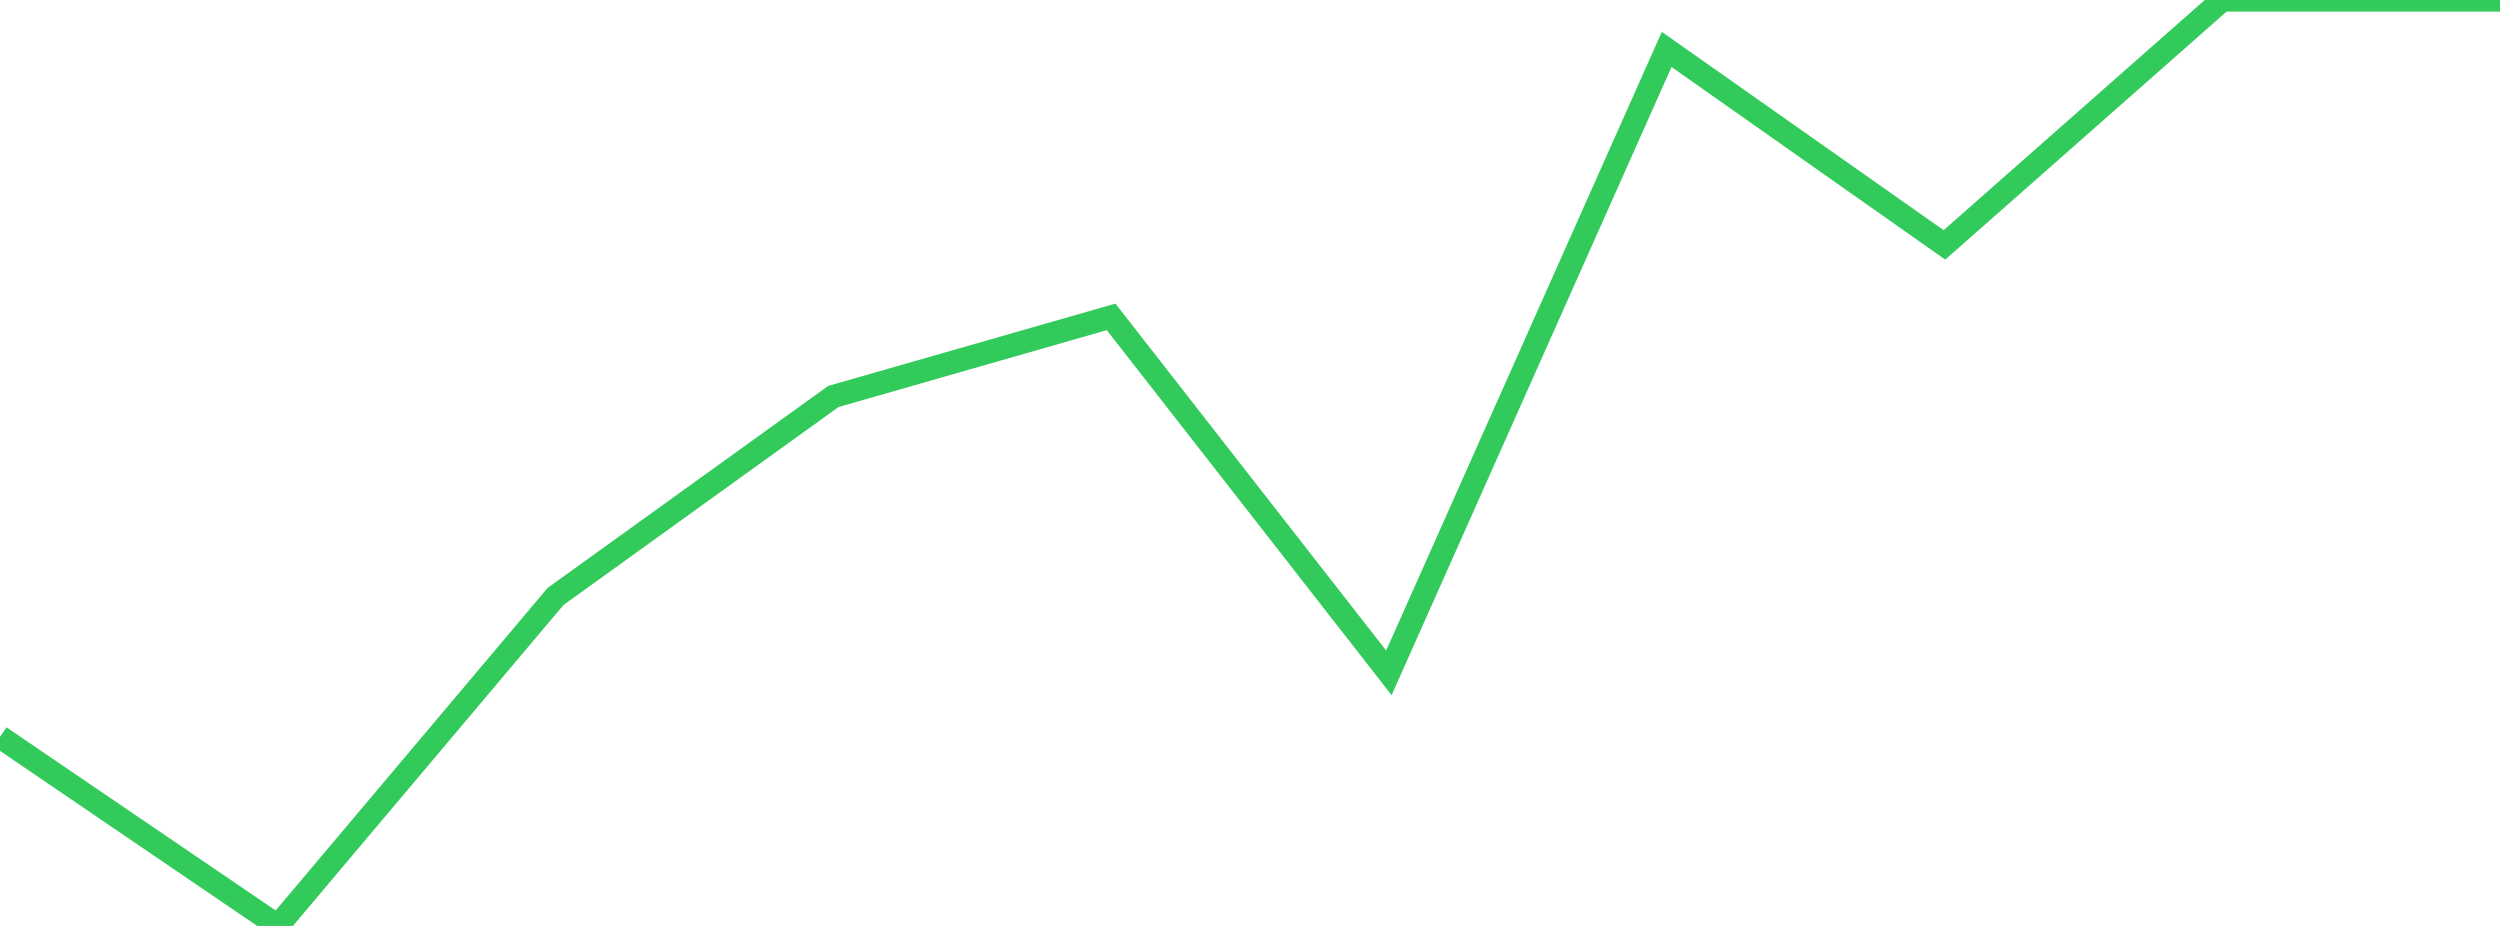 <?xml version="1.0" standalone="no"?>
<!DOCTYPE svg PUBLIC "-//W3C//DTD SVG 1.1//EN" "http://www.w3.org/Graphics/SVG/1.1/DTD/svg11.dtd">

<svg width="135" height="50" viewBox="0 0 135 50" preserveAspectRatio="none" 
  xmlns="http://www.w3.org/2000/svg"
  xmlns:xlink="http://www.w3.org/1999/xlink">


<polyline points="0.0, 39.792 15.0, 50.0 30.0, 32.208 45.0, 21.41 60.0, 17.111 75.0, 36.335 90.0, 2.669 105.0, 13.225 120.0, 0.0 135.0, 0.0" fill="none" stroke="#32ca5b" stroke-width="1.25"/>

</svg>